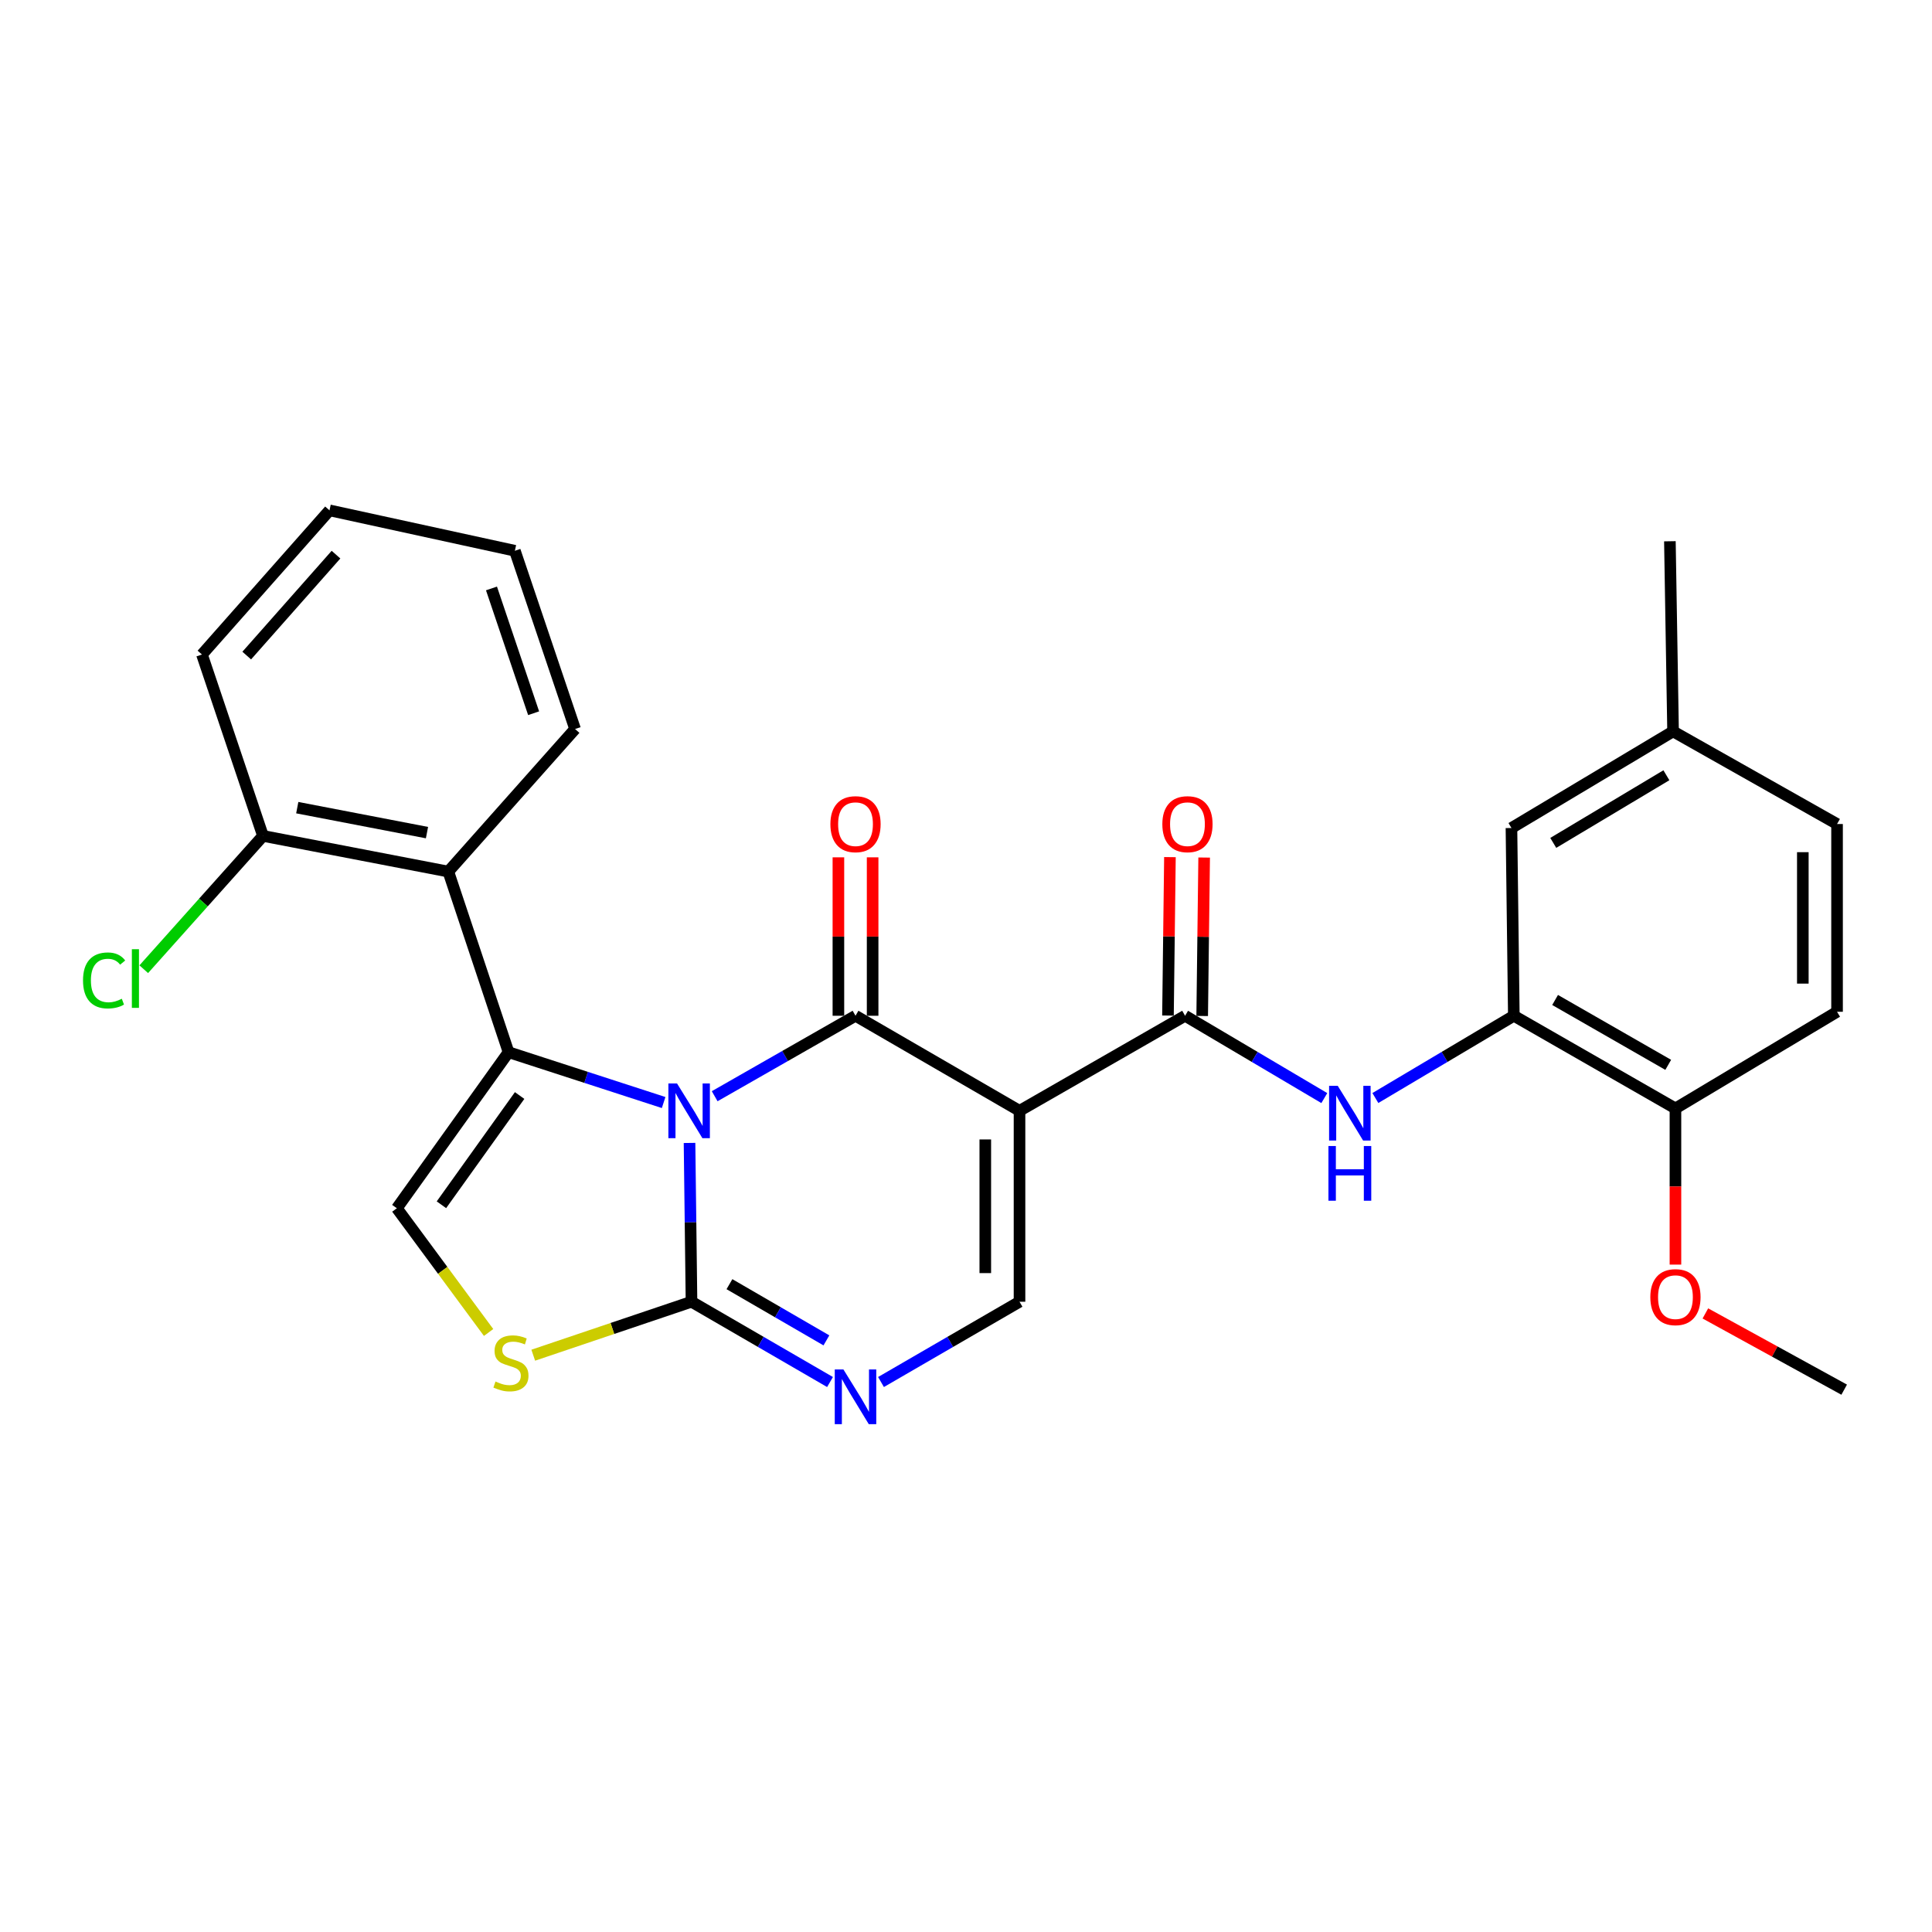 <?xml version='1.0' encoding='iso-8859-1'?>
<svg version='1.1' baseProfile='full'
              xmlns='http://www.w3.org/2000/svg'
                      xmlns:rdkit='http://www.rdkit.org/xml'
                      xmlns:xlink='http://www.w3.org/1999/xlink'
                  xml:space='preserve'
width='1000px' height='1000px' viewBox='0 0 1000 1000'>
<!-- END OF HEADER -->
<rect style='opacity:1.0;fill:#FFFFFF;stroke:none' width='1000' height='1000' x='0' y='0'> </rect>
<path class='bond-0' d='M 369.912,567.402 L 406.361,546.58' style='fill:none;fill-rule:evenodd;stroke:#0000FF;stroke-width:6px;stroke-linecap:butt;stroke-linejoin:miter;stroke-opacity:1' />
<path class='bond-0' d='M 406.361,546.58 L 442.811,525.758' style='fill:none;fill-rule:evenodd;stroke:#000000;stroke-width:6px;stroke-linecap:butt;stroke-linejoin:miter;stroke-opacity:1' />
<path class='bond-1' d='M 343.495,570.67 L 303.359,557.642' style='fill:none;fill-rule:evenodd;stroke:#0000FF;stroke-width:6px;stroke-linecap:butt;stroke-linejoin:miter;stroke-opacity:1' />
<path class='bond-1' d='M 303.359,557.642 L 263.222,544.614' style='fill:none;fill-rule:evenodd;stroke:#000000;stroke-width:6px;stroke-linecap:butt;stroke-linejoin:miter;stroke-opacity:1' />
<path class='bond-3' d='M 356.899,591.584 L 357.411,632.681' style='fill:none;fill-rule:evenodd;stroke:#0000FF;stroke-width:6px;stroke-linecap:butt;stroke-linejoin:miter;stroke-opacity:1' />
<path class='bond-3' d='M 357.411,632.681 L 357.922,673.777' style='fill:none;fill-rule:evenodd;stroke:#000000;stroke-width:6px;stroke-linecap:butt;stroke-linejoin:miter;stroke-opacity:1' />
<path class='bond-2' d='M 442.811,525.758 L 527.7,574.954' style='fill:none;fill-rule:evenodd;stroke:#000000;stroke-width:6px;stroke-linecap:butt;stroke-linejoin:miter;stroke-opacity:1' />
<path class='bond-12' d='M 451.668,525.758 L 451.668,484.755' style='fill:none;fill-rule:evenodd;stroke:#000000;stroke-width:6px;stroke-linecap:butt;stroke-linejoin:miter;stroke-opacity:1' />
<path class='bond-12' d='M 451.668,484.755 L 451.668,443.753' style='fill:none;fill-rule:evenodd;stroke:#FF0000;stroke-width:6px;stroke-linecap:butt;stroke-linejoin:miter;stroke-opacity:1' />
<path class='bond-12' d='M 433.954,525.758 L 433.954,484.755' style='fill:none;fill-rule:evenodd;stroke:#000000;stroke-width:6px;stroke-linecap:butt;stroke-linejoin:miter;stroke-opacity:1' />
<path class='bond-12' d='M 433.954,484.755 L 433.954,443.753' style='fill:none;fill-rule:evenodd;stroke:#FF0000;stroke-width:6px;stroke-linecap:butt;stroke-linejoin:miter;stroke-opacity:1' />
<path class='bond-7' d='M 263.222,544.614 L 205.406,625.389' style='fill:none;fill-rule:evenodd;stroke:#000000;stroke-width:6px;stroke-linecap:butt;stroke-linejoin:miter;stroke-opacity:1' />
<path class='bond-7' d='M 268.954,567.04 L 228.483,623.583' style='fill:none;fill-rule:evenodd;stroke:#000000;stroke-width:6px;stroke-linecap:butt;stroke-linejoin:miter;stroke-opacity:1' />
<path class='bond-9' d='M 263.222,544.614 L 232.046,451.124' style='fill:none;fill-rule:evenodd;stroke:#000000;stroke-width:6px;stroke-linecap:butt;stroke-linejoin:miter;stroke-opacity:1' />
<path class='bond-4' d='M 527.7,574.954 L 613.396,525.758' style='fill:none;fill-rule:evenodd;stroke:#000000;stroke-width:6px;stroke-linecap:butt;stroke-linejoin:miter;stroke-opacity:1' />
<path class='bond-29' d='M 527.7,574.954 L 527.7,673.777' style='fill:none;fill-rule:evenodd;stroke:#000000;stroke-width:6px;stroke-linecap:butt;stroke-linejoin:miter;stroke-opacity:1' />
<path class='bond-29' d='M 509.986,589.777 L 509.986,658.954' style='fill:none;fill-rule:evenodd;stroke:#000000;stroke-width:6px;stroke-linecap:butt;stroke-linejoin:miter;stroke-opacity:1' />
<path class='bond-5' d='M 357.922,673.777 L 393.77,694.556' style='fill:none;fill-rule:evenodd;stroke:#000000;stroke-width:6px;stroke-linecap:butt;stroke-linejoin:miter;stroke-opacity:1' />
<path class='bond-5' d='M 393.77,694.556 L 429.618,715.335' style='fill:none;fill-rule:evenodd;stroke:#0000FF;stroke-width:6px;stroke-linecap:butt;stroke-linejoin:miter;stroke-opacity:1' />
<path class='bond-5' d='M 377.56,664.686 L 402.654,679.231' style='fill:none;fill-rule:evenodd;stroke:#000000;stroke-width:6px;stroke-linecap:butt;stroke-linejoin:miter;stroke-opacity:1' />
<path class='bond-5' d='M 402.654,679.231 L 427.747,693.776' style='fill:none;fill-rule:evenodd;stroke:#0000FF;stroke-width:6px;stroke-linecap:butt;stroke-linejoin:miter;stroke-opacity:1' />
<path class='bond-8' d='M 357.922,673.777 L 316.965,687.612' style='fill:none;fill-rule:evenodd;stroke:#000000;stroke-width:6px;stroke-linecap:butt;stroke-linejoin:miter;stroke-opacity:1' />
<path class='bond-8' d='M 316.965,687.612 L 276.008,701.447' style='fill:none;fill-rule:evenodd;stroke:#CCCC00;stroke-width:6px;stroke-linecap:butt;stroke-linejoin:miter;stroke-opacity:1' />
<path class='bond-10' d='M 613.396,525.758 L 649.429,547.064' style='fill:none;fill-rule:evenodd;stroke:#000000;stroke-width:6px;stroke-linecap:butt;stroke-linejoin:miter;stroke-opacity:1' />
<path class='bond-10' d='M 649.429,547.064 L 685.461,568.369' style='fill:none;fill-rule:evenodd;stroke:#0000FF;stroke-width:6px;stroke-linecap:butt;stroke-linejoin:miter;stroke-opacity:1' />
<path class='bond-14' d='M 622.252,525.868 L 622.76,484.865' style='fill:none;fill-rule:evenodd;stroke:#000000;stroke-width:6px;stroke-linecap:butt;stroke-linejoin:miter;stroke-opacity:1' />
<path class='bond-14' d='M 622.76,484.865 L 623.269,443.863' style='fill:none;fill-rule:evenodd;stroke:#FF0000;stroke-width:6px;stroke-linecap:butt;stroke-linejoin:miter;stroke-opacity:1' />
<path class='bond-14' d='M 604.54,525.649 L 605.048,484.646' style='fill:none;fill-rule:evenodd;stroke:#000000;stroke-width:6px;stroke-linecap:butt;stroke-linejoin:miter;stroke-opacity:1' />
<path class='bond-14' d='M 605.048,484.646 L 605.556,443.643' style='fill:none;fill-rule:evenodd;stroke:#FF0000;stroke-width:6px;stroke-linecap:butt;stroke-linejoin:miter;stroke-opacity:1' />
<path class='bond-6' d='M 456.004,715.335 L 491.852,694.556' style='fill:none;fill-rule:evenodd;stroke:#0000FF;stroke-width:6px;stroke-linecap:butt;stroke-linejoin:miter;stroke-opacity:1' />
<path class='bond-6' d='M 491.852,694.556 L 527.7,673.777' style='fill:none;fill-rule:evenodd;stroke:#000000;stroke-width:6px;stroke-linecap:butt;stroke-linejoin:miter;stroke-opacity:1' />
<path class='bond-28' d='M 205.406,625.389 L 229.151,657.539' style='fill:none;fill-rule:evenodd;stroke:#000000;stroke-width:6px;stroke-linecap:butt;stroke-linejoin:miter;stroke-opacity:1' />
<path class='bond-28' d='M 229.151,657.539 L 252.897,689.689' style='fill:none;fill-rule:evenodd;stroke:#CCCC00;stroke-width:6px;stroke-linecap:butt;stroke-linejoin:miter;stroke-opacity:1' />
<path class='bond-13' d='M 232.046,451.124 L 136.125,432.662' style='fill:none;fill-rule:evenodd;stroke:#000000;stroke-width:6px;stroke-linecap:butt;stroke-linejoin:miter;stroke-opacity:1' />
<path class='bond-13' d='M 221.005,430.96 L 153.861,418.037' style='fill:none;fill-rule:evenodd;stroke:#000000;stroke-width:6px;stroke-linecap:butt;stroke-linejoin:miter;stroke-opacity:1' />
<path class='bond-21' d='M 232.046,451.124 L 297.656,377.336' style='fill:none;fill-rule:evenodd;stroke:#000000;stroke-width:6px;stroke-linecap:butt;stroke-linejoin:miter;stroke-opacity:1' />
<path class='bond-11' d='M 711.887,568.337 L 747.722,547.048' style='fill:none;fill-rule:evenodd;stroke:#0000FF;stroke-width:6px;stroke-linecap:butt;stroke-linejoin:miter;stroke-opacity:1' />
<path class='bond-11' d='M 747.722,547.048 L 783.557,525.758' style='fill:none;fill-rule:evenodd;stroke:#000000;stroke-width:6px;stroke-linecap:butt;stroke-linejoin:miter;stroke-opacity:1' />
<path class='bond-15' d='M 783.557,525.758 L 867.206,573.724' style='fill:none;fill-rule:evenodd;stroke:#000000;stroke-width:6px;stroke-linecap:butt;stroke-linejoin:miter;stroke-opacity:1' />
<path class='bond-15' d='M 804.916,517.586 L 863.47,551.162' style='fill:none;fill-rule:evenodd;stroke:#000000;stroke-width:6px;stroke-linecap:butt;stroke-linejoin:miter;stroke-opacity:1' />
<path class='bond-16' d='M 783.557,525.758 L 782.327,428.578' style='fill:none;fill-rule:evenodd;stroke:#000000;stroke-width:6px;stroke-linecap:butt;stroke-linejoin:miter;stroke-opacity:1' />
<path class='bond-19' d='M 136.125,432.662 L 105.266,467.163' style='fill:none;fill-rule:evenodd;stroke:#000000;stroke-width:6px;stroke-linecap:butt;stroke-linejoin:miter;stroke-opacity:1' />
<path class='bond-19' d='M 105.266,467.163 L 74.408,501.664' style='fill:none;fill-rule:evenodd;stroke:#00CC00;stroke-width:6px;stroke-linecap:butt;stroke-linejoin:miter;stroke-opacity:1' />
<path class='bond-23' d='M 136.125,432.662 L 104.535,338.778' style='fill:none;fill-rule:evenodd;stroke:#000000;stroke-width:6px;stroke-linecap:butt;stroke-linejoin:miter;stroke-opacity:1' />
<path class='bond-17' d='M 867.206,573.724 L 950.855,523.692' style='fill:none;fill-rule:evenodd;stroke:#000000;stroke-width:6px;stroke-linecap:butt;stroke-linejoin:miter;stroke-opacity:1' />
<path class='bond-22' d='M 867.206,573.724 L 867.206,614.14' style='fill:none;fill-rule:evenodd;stroke:#000000;stroke-width:6px;stroke-linecap:butt;stroke-linejoin:miter;stroke-opacity:1' />
<path class='bond-22' d='M 867.206,614.14 L 867.206,654.557' style='fill:none;fill-rule:evenodd;stroke:#FF0000;stroke-width:6px;stroke-linecap:butt;stroke-linejoin:miter;stroke-opacity:1' />
<path class='bond-18' d='M 782.327,428.578 L 865.976,378.566' style='fill:none;fill-rule:evenodd;stroke:#000000;stroke-width:6px;stroke-linecap:butt;stroke-linejoin:miter;stroke-opacity:1' />
<path class='bond-18' d='M 803.965,436.28 L 862.519,401.271' style='fill:none;fill-rule:evenodd;stroke:#000000;stroke-width:6px;stroke-linecap:butt;stroke-linejoin:miter;stroke-opacity:1' />
<path class='bond-31' d='M 950.855,523.692 L 950.855,426.511' style='fill:none;fill-rule:evenodd;stroke:#000000;stroke-width:6px;stroke-linecap:butt;stroke-linejoin:miter;stroke-opacity:1' />
<path class='bond-31' d='M 933.141,509.115 L 933.141,441.088' style='fill:none;fill-rule:evenodd;stroke:#000000;stroke-width:6px;stroke-linecap:butt;stroke-linejoin:miter;stroke-opacity:1' />
<path class='bond-20' d='M 865.976,378.566 L 950.855,426.511' style='fill:none;fill-rule:evenodd;stroke:#000000;stroke-width:6px;stroke-linecap:butt;stroke-linejoin:miter;stroke-opacity:1' />
<path class='bond-24' d='M 865.976,378.566 L 864.333,280.155' style='fill:none;fill-rule:evenodd;stroke:#000000;stroke-width:6px;stroke-linecap:butt;stroke-linejoin:miter;stroke-opacity:1' />
<path class='bond-26' d='M 297.656,377.336 L 266.499,285.076' style='fill:none;fill-rule:evenodd;stroke:#000000;stroke-width:6px;stroke-linecap:butt;stroke-linejoin:miter;stroke-opacity:1' />
<path class='bond-26' d='M 276.2,369.164 L 254.39,304.582' style='fill:none;fill-rule:evenodd;stroke:#000000;stroke-width:6px;stroke-linecap:butt;stroke-linejoin:miter;stroke-opacity:1' />
<path class='bond-25' d='M 882.697,679.826 L 918.621,699.559' style='fill:none;fill-rule:evenodd;stroke:#FF0000;stroke-width:6px;stroke-linecap:butt;stroke-linejoin:miter;stroke-opacity:1' />
<path class='bond-25' d='M 918.621,699.559 L 954.545,719.292' style='fill:none;fill-rule:evenodd;stroke:#000000;stroke-width:6px;stroke-linecap:butt;stroke-linejoin:miter;stroke-opacity:1' />
<path class='bond-30' d='M 104.535,338.778 L 170.549,264.154' style='fill:none;fill-rule:evenodd;stroke:#000000;stroke-width:6px;stroke-linecap:butt;stroke-linejoin:miter;stroke-opacity:1' />
<path class='bond-30' d='M 127.705,339.321 L 173.914,287.084' style='fill:none;fill-rule:evenodd;stroke:#000000;stroke-width:6px;stroke-linecap:butt;stroke-linejoin:miter;stroke-opacity:1' />
<path class='bond-27' d='M 266.499,285.076 L 170.549,264.154' style='fill:none;fill-rule:evenodd;stroke:#000000;stroke-width:6px;stroke-linecap:butt;stroke-linejoin:miter;stroke-opacity:1' />
<path  class='atom-0' d='M 350.432 560.794
L 359.712 575.794
Q 360.632 577.274, 362.112 579.954
Q 363.592 582.634, 363.672 582.794
L 363.672 560.794
L 367.432 560.794
L 367.432 589.114
L 363.552 589.114
L 353.592 572.714
Q 352.432 570.794, 351.192 568.594
Q 349.992 566.394, 349.632 565.714
L 349.632 589.114
L 345.952 589.114
L 345.952 560.794
L 350.432 560.794
' fill='#0000FF'/>
<path  class='atom-6' d='M 436.551 708.823
L 445.831 723.823
Q 446.751 725.303, 448.231 727.983
Q 449.711 730.663, 449.791 730.823
L 449.791 708.823
L 453.551 708.823
L 453.551 737.143
L 449.671 737.143
L 439.711 720.743
Q 438.551 718.823, 437.311 716.623
Q 436.111 714.423, 435.751 713.743
L 435.751 737.143
L 432.071 737.143
L 432.071 708.823
L 436.551 708.823
' fill='#0000FF'/>
<path  class='atom-9' d='M 256.462 715.068
Q 256.782 715.188, 258.102 715.748
Q 259.422 716.308, 260.862 716.668
Q 262.342 716.988, 263.782 716.988
Q 266.462 716.988, 268.022 715.708
Q 269.582 714.388, 269.582 712.108
Q 269.582 710.548, 268.782 709.588
Q 268.022 708.628, 266.822 708.108
Q 265.622 707.588, 263.622 706.988
Q 261.102 706.228, 259.582 705.508
Q 258.102 704.788, 257.022 703.268
Q 255.982 701.748, 255.982 699.188
Q 255.982 695.628, 258.382 693.428
Q 260.822 691.228, 265.622 691.228
Q 268.902 691.228, 272.622 692.788
L 271.702 695.868
Q 268.302 694.468, 265.742 694.468
Q 262.982 694.468, 261.462 695.628
Q 259.942 696.748, 259.982 698.708
Q 259.982 700.228, 260.742 701.148
Q 261.542 702.068, 262.662 702.588
Q 263.822 703.108, 265.742 703.708
Q 268.302 704.508, 269.822 705.308
Q 271.342 706.108, 272.422 707.748
Q 273.542 709.348, 273.542 712.108
Q 273.542 716.028, 270.902 718.148
Q 268.302 720.228, 263.942 720.228
Q 261.422 720.228, 259.502 719.668
Q 257.622 719.148, 255.382 718.228
L 256.462 715.068
' fill='#CCCC00'/>
<path  class='atom-11' d='M 692.418 562.024
L 701.698 577.024
Q 702.618 578.504, 704.098 581.184
Q 705.578 583.864, 705.658 584.024
L 705.658 562.024
L 709.418 562.024
L 709.418 590.344
L 705.538 590.344
L 695.578 573.944
Q 694.418 572.024, 693.178 569.824
Q 691.978 567.624, 691.618 566.944
L 691.618 590.344
L 687.938 590.344
L 687.938 562.024
L 692.418 562.024
' fill='#0000FF'/>
<path  class='atom-11' d='M 687.598 593.176
L 691.438 593.176
L 691.438 605.216
L 705.918 605.216
L 705.918 593.176
L 709.758 593.176
L 709.758 621.496
L 705.918 621.496
L 705.918 608.416
L 691.438 608.416
L 691.438 621.496
L 687.598 621.496
L 687.598 593.176
' fill='#0000FF'/>
<path  class='atom-13' d='M 429.811 426.591
Q 429.811 419.791, 433.171 415.991
Q 436.531 412.191, 442.811 412.191
Q 449.091 412.191, 452.451 415.991
Q 455.811 419.791, 455.811 426.591
Q 455.811 433.471, 452.411 437.391
Q 449.011 441.271, 442.811 441.271
Q 436.571 441.271, 433.171 437.391
Q 429.811 433.511, 429.811 426.591
M 442.811 438.071
Q 447.131 438.071, 449.451 435.191
Q 451.811 432.271, 451.811 426.591
Q 451.811 421.031, 449.451 418.231
Q 447.131 415.391, 442.811 415.391
Q 438.491 415.391, 436.131 418.191
Q 433.811 420.991, 433.811 426.591
Q 433.811 432.311, 436.131 435.191
Q 438.491 438.071, 442.811 438.071
' fill='#FF0000'/>
<path  class='atom-15' d='M 601.626 426.591
Q 601.626 419.791, 604.986 415.991
Q 608.346 412.191, 614.626 412.191
Q 620.906 412.191, 624.266 415.991
Q 627.626 419.791, 627.626 426.591
Q 627.626 433.471, 624.226 437.391
Q 620.826 441.271, 614.626 441.271
Q 608.386 441.271, 604.986 437.391
Q 601.626 433.511, 601.626 426.591
M 614.626 438.071
Q 618.946 438.071, 621.266 435.191
Q 623.626 432.271, 623.626 426.591
Q 623.626 421.031, 621.266 418.231
Q 618.946 415.391, 614.626 415.391
Q 610.306 415.391, 607.946 418.191
Q 605.626 420.991, 605.626 426.591
Q 605.626 432.311, 607.946 435.191
Q 610.306 438.071, 614.626 438.071
' fill='#FF0000'/>
<path  class='atom-20' d='M 42.971 507.47
Q 42.971 500.43, 46.251 496.75
Q 49.571 493.03, 55.851 493.03
Q 61.691 493.03, 64.811 497.15
L 62.171 499.31
Q 59.891 496.31, 55.851 496.31
Q 51.571 496.31, 49.291 499.19
Q 47.051 502.03, 47.051 507.47
Q 47.051 513.07, 49.371 515.95
Q 51.731 518.83, 56.291 518.83
Q 59.411 518.83, 63.051 516.95
L 64.171 519.95
Q 62.691 520.91, 60.451 521.47
Q 58.211 522.03, 55.731 522.03
Q 49.571 522.03, 46.251 518.27
Q 42.971 514.51, 42.971 507.47
' fill='#00CC00'/>
<path  class='atom-20' d='M 68.251 491.31
L 71.931 491.31
L 71.931 521.67
L 68.251 521.67
L 68.251 491.31
' fill='#00CC00'/>
<path  class='atom-23' d='M 854.206 671.397
Q 854.206 664.597, 857.566 660.797
Q 860.926 656.997, 867.206 656.997
Q 873.486 656.997, 876.846 660.797
Q 880.206 664.597, 880.206 671.397
Q 880.206 678.277, 876.806 682.197
Q 873.406 686.077, 867.206 686.077
Q 860.966 686.077, 857.566 682.197
Q 854.206 678.317, 854.206 671.397
M 867.206 682.877
Q 871.526 682.877, 873.846 679.997
Q 876.206 677.077, 876.206 671.397
Q 876.206 665.837, 873.846 663.037
Q 871.526 660.197, 867.206 660.197
Q 862.886 660.197, 860.526 662.997
Q 858.206 665.797, 858.206 671.397
Q 858.206 677.117, 860.526 679.997
Q 862.886 682.877, 867.206 682.877
' fill='#FF0000'/>
</svg>
